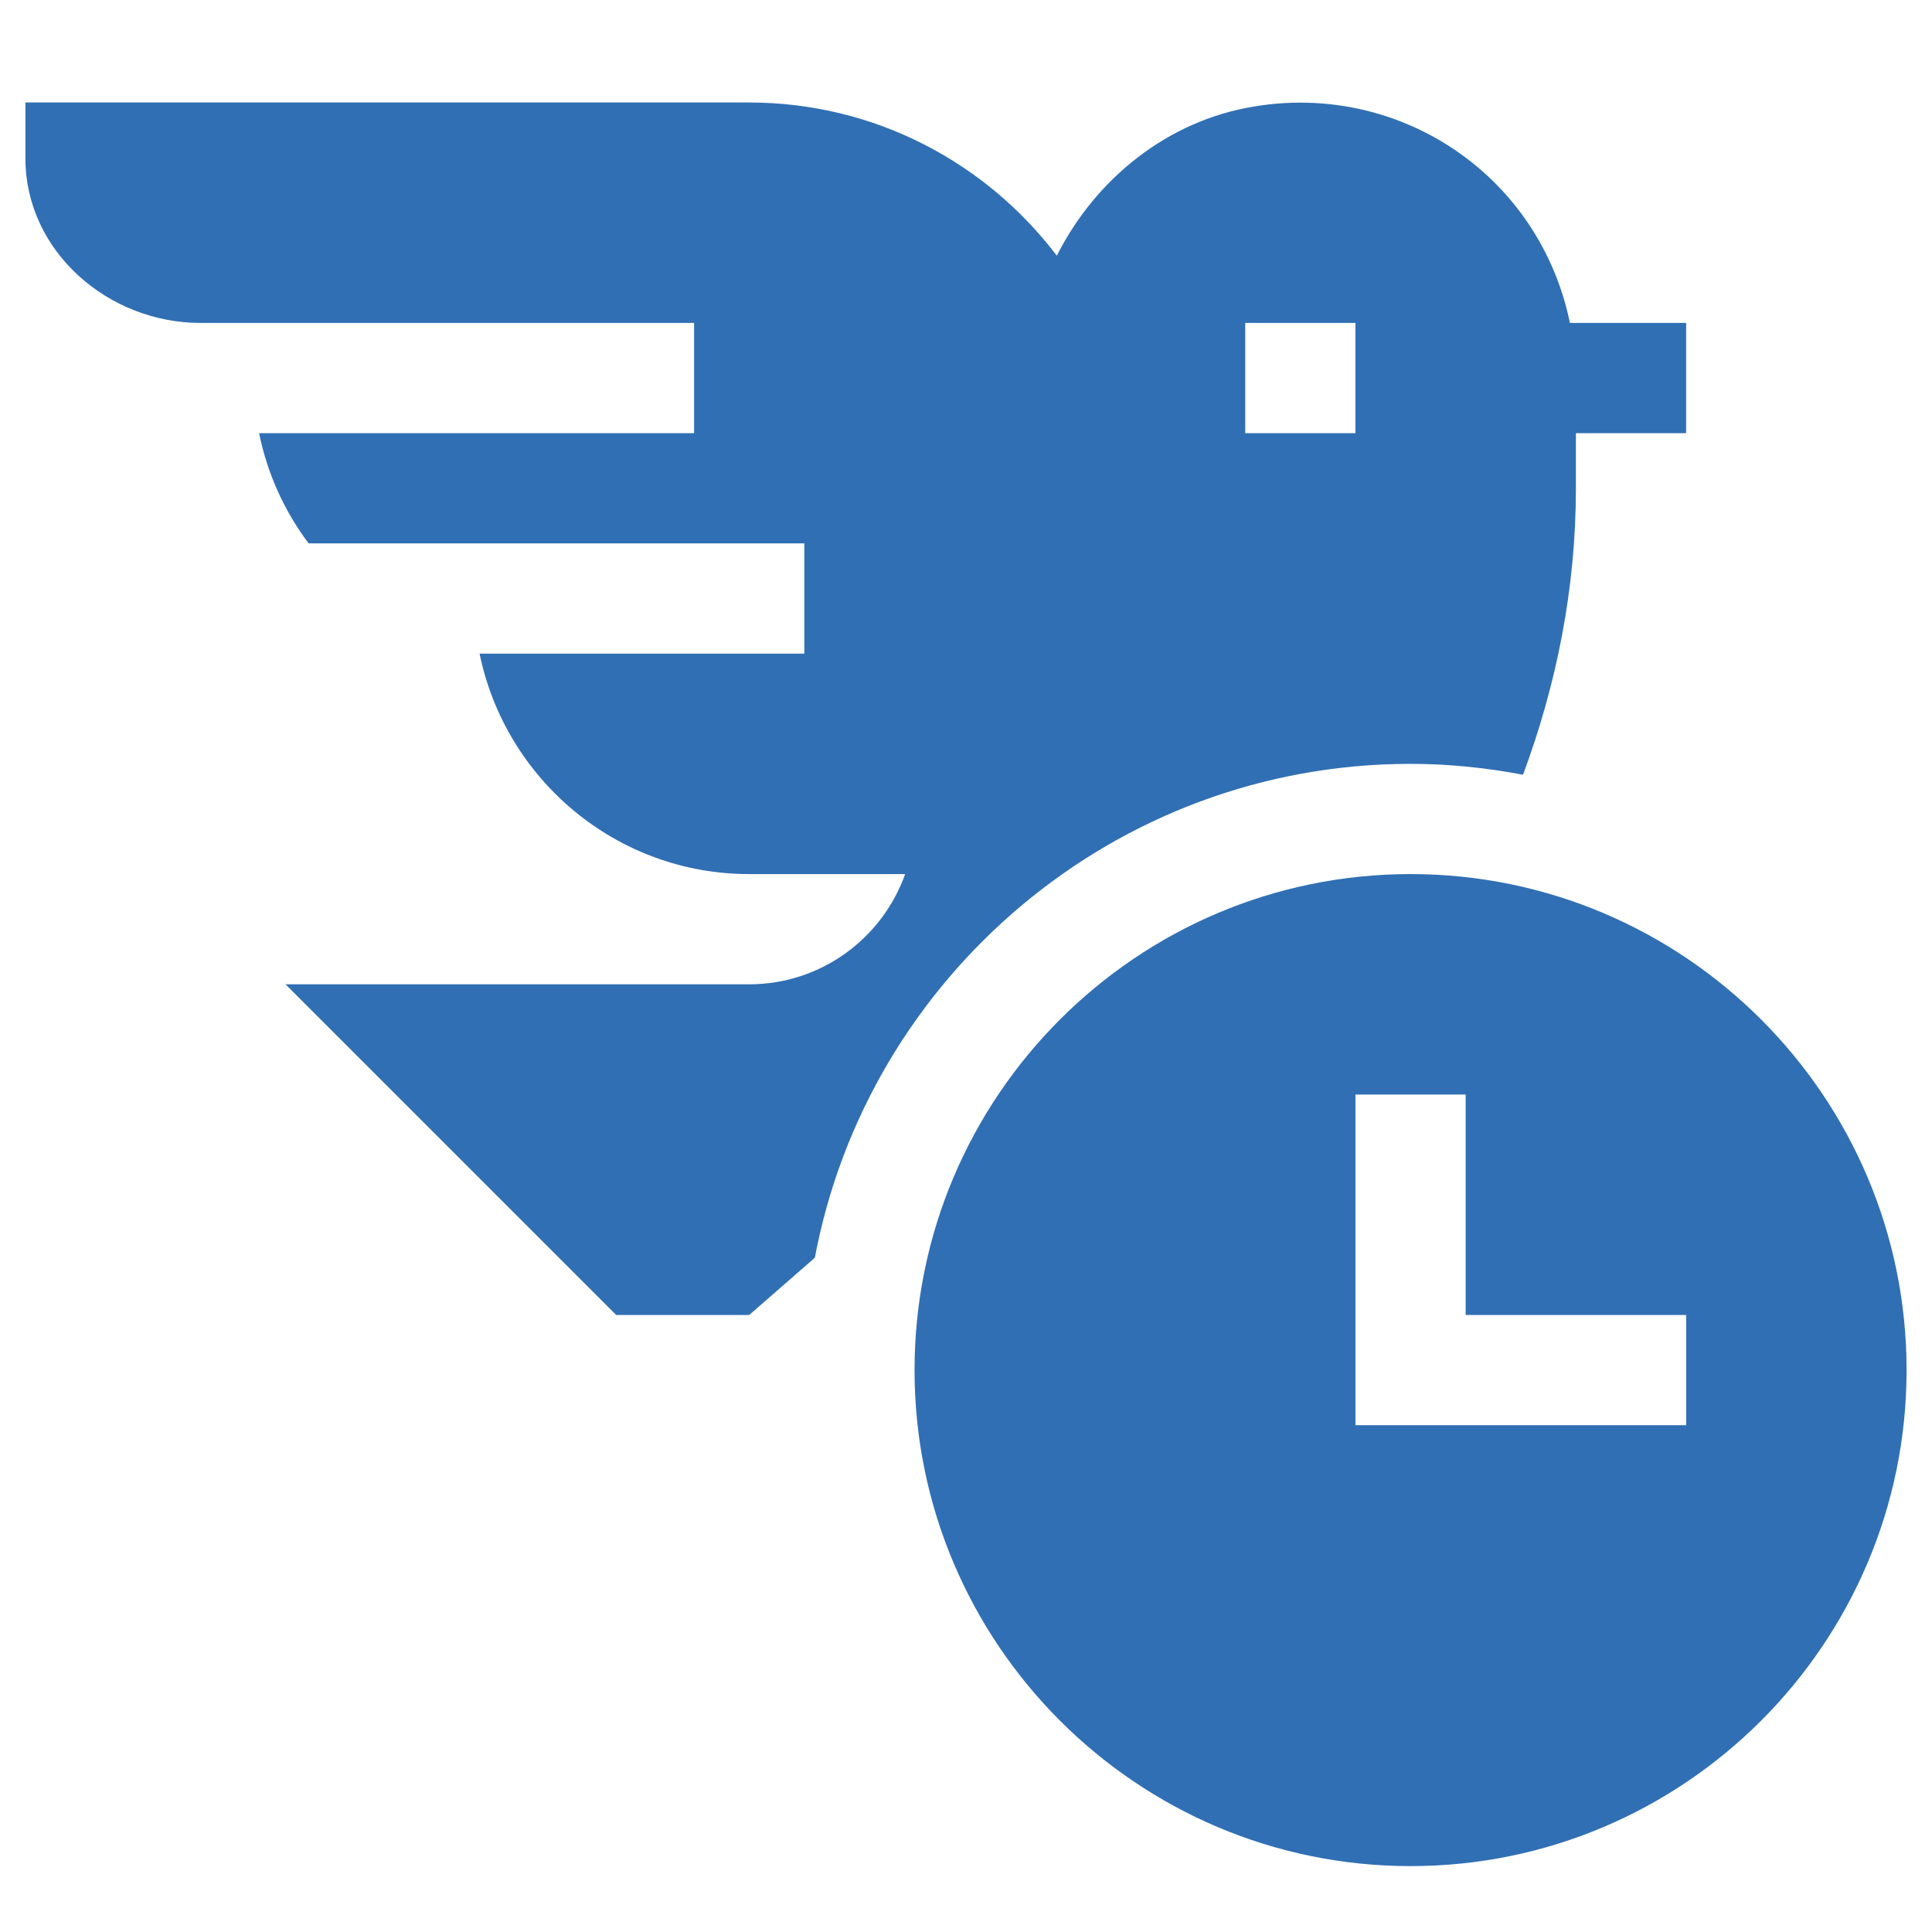 <svg width="38" height="38" viewBox="0 0 38 38" fill="none" xmlns="http://www.w3.org/2000/svg">
<g clip-path="url(#clip0_542_24238)">
<path d="M27.744 15.024C28.501 15.024 29.238 15.102 29.956 15.238C30.617 13.459 30.996 11.569 30.996 9.604V8.52H33.164V6.352H30.878C30.637 5.171 30.015 4.093 29.076 3.298C27.862 2.27 26.254 1.828 24.665 2.095C22.975 2.371 21.559 3.502 20.786 5.029C19.399 3.2 17.204 2.016 14.736 2.016H0.5C0.5 2.016 0.5 3.125 0.5 3.137C0.513 4.951 2.131 6.352 3.946 6.352H13.652V8.52H5.096C5.259 9.32 5.596 10.058 6.071 10.688H15.82V12.856H9.433C9.938 15.326 12.12 17.192 14.736 17.192H17.803C17.355 18.454 16.15 19.36 14.736 19.36H5.616L12.12 25.864H14.736C15.207 25.454 15.557 25.149 16.027 24.738C17.066 19.216 21.924 15.024 27.744 15.024ZM24.492 6.352H26.66V8.52H24.492V6.352Z" fill="#306FB4"/>
<path d="M27.744 17.192C22.364 17.192 17.988 21.568 17.988 26.948C17.988 32.327 22.364 36.704 27.744 36.704C33.124 36.704 37.5 32.327 37.5 26.948C37.5 21.568 33.124 17.192 27.744 17.192ZM33.164 28.032H26.66V21.528H28.828V25.864H33.164V28.032Z" fill="#306FB4"/>
</g>
<defs>
<clipPath id="clip0_542_24238">
<rect width="37" height="37" fill="white" transform="translate(0.5 0.86)"/>
</clipPath>
</defs>
</svg>
